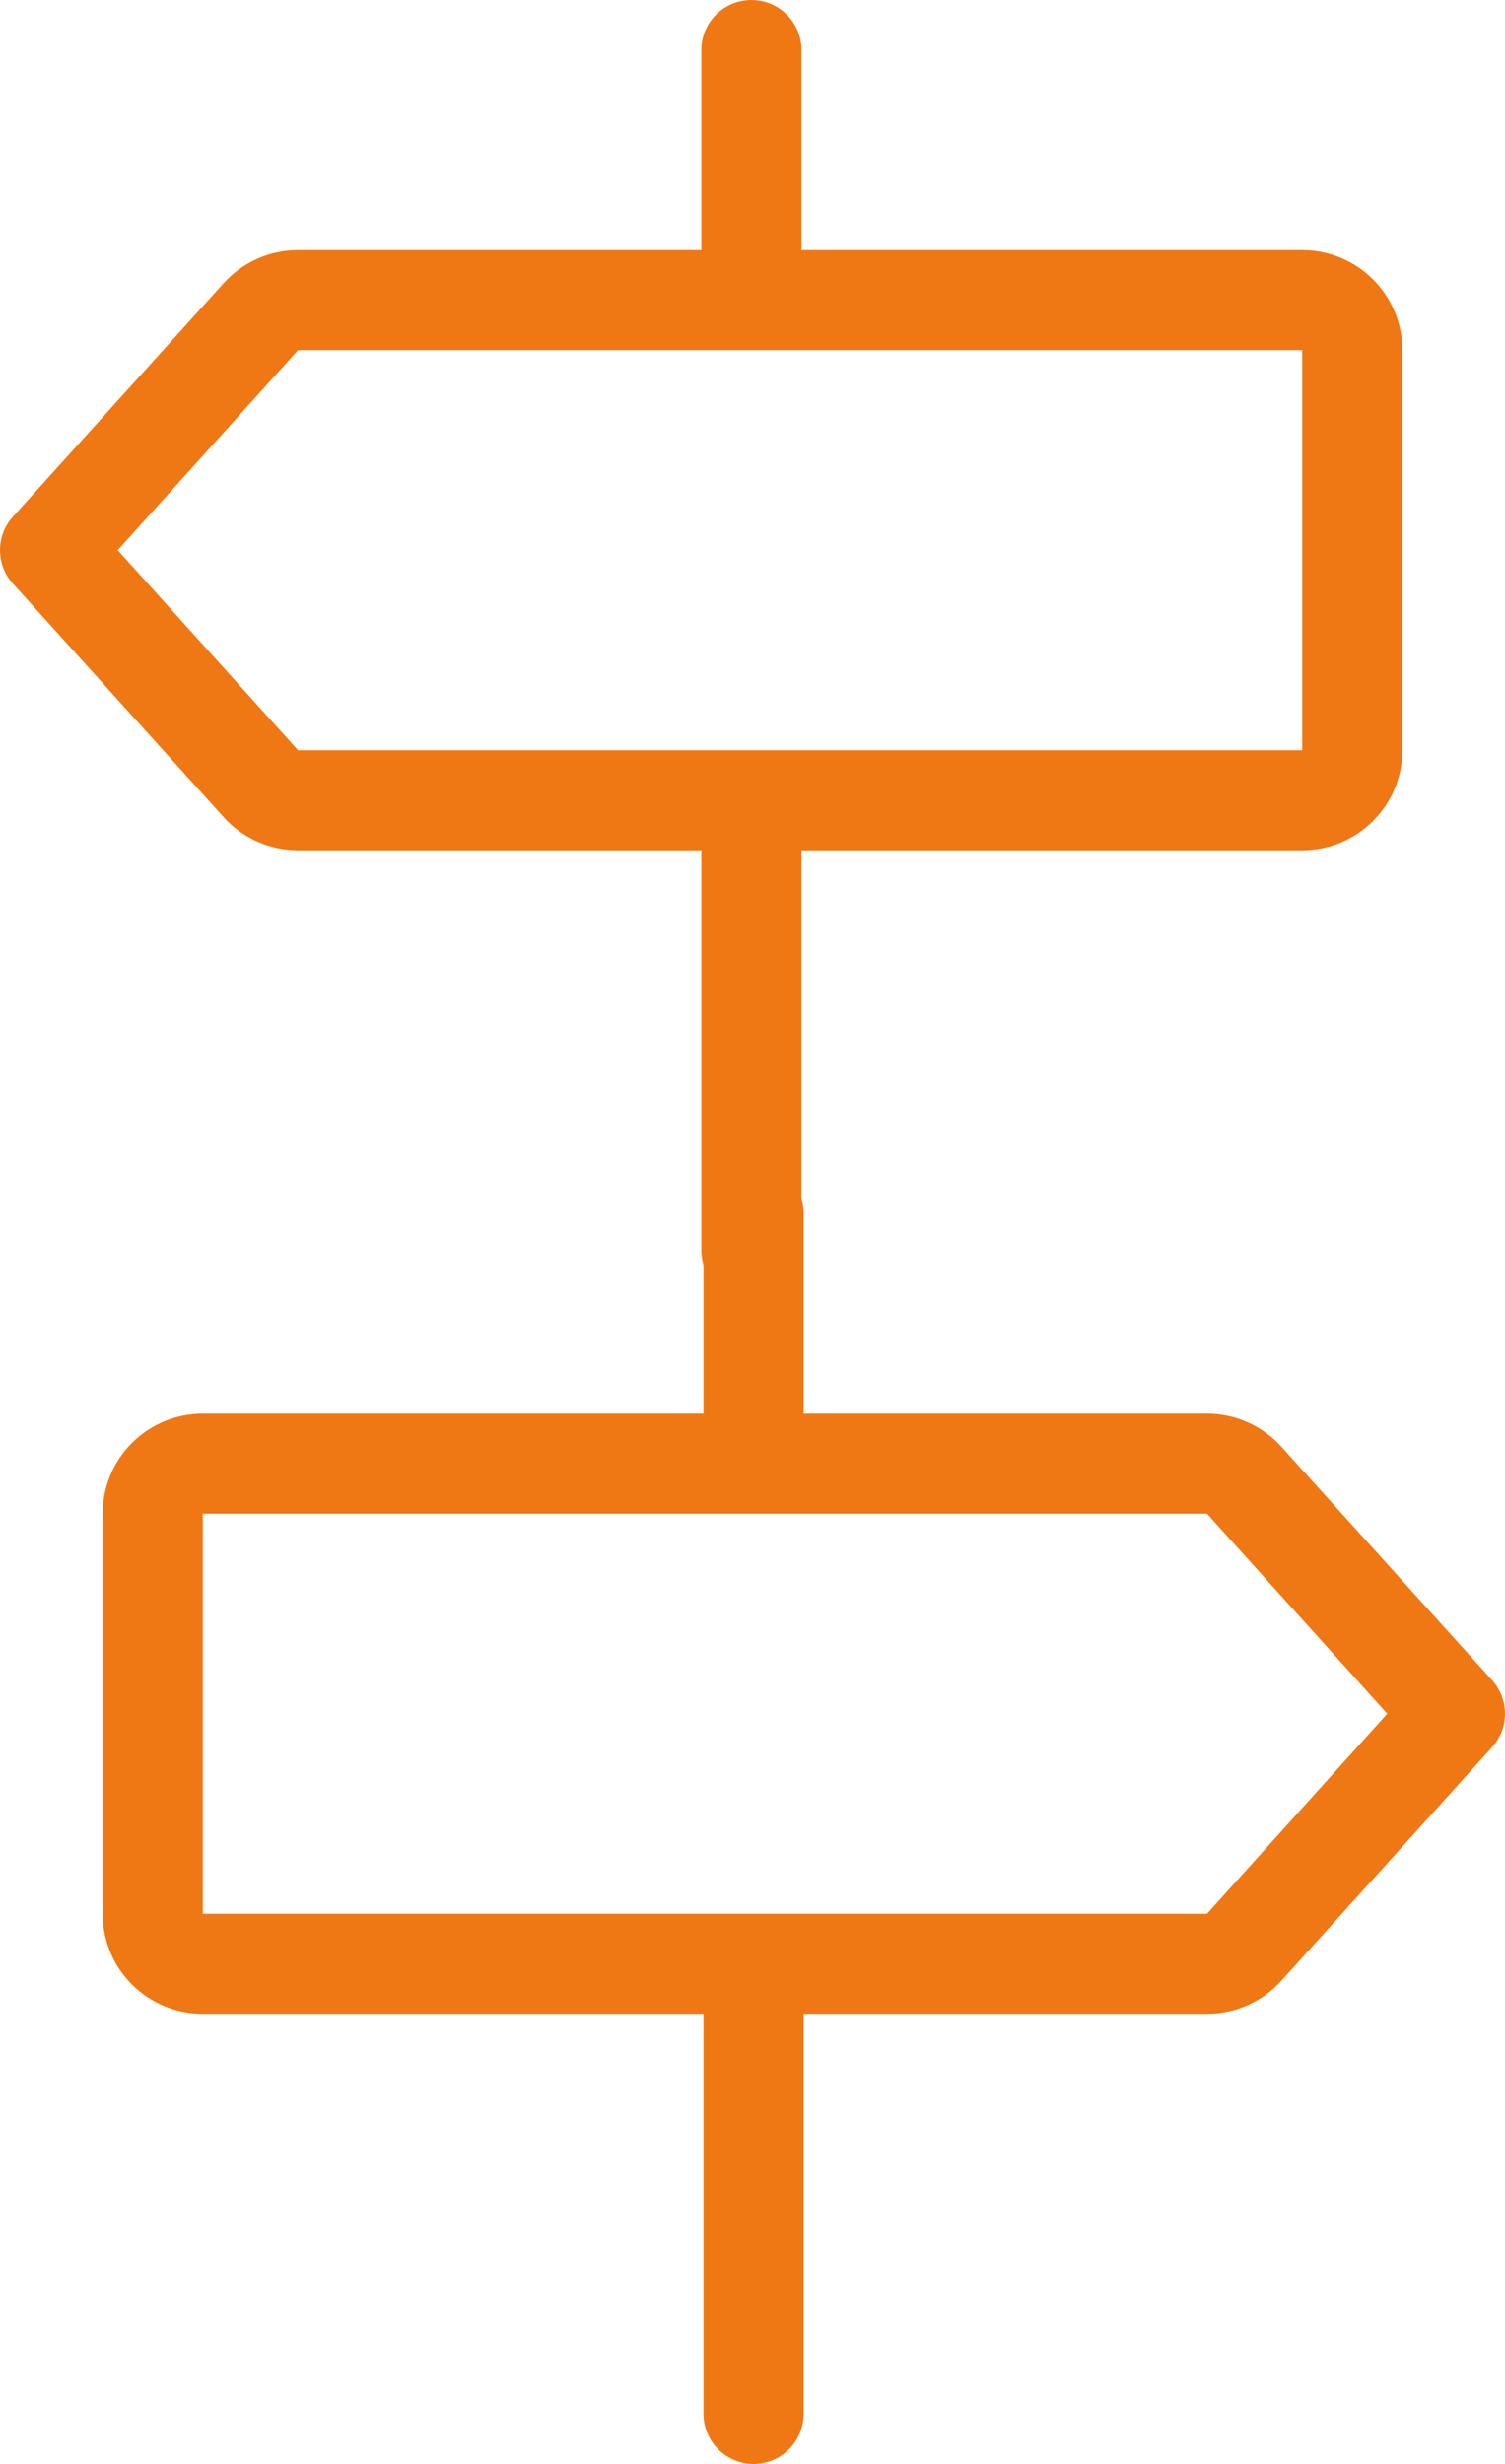 <?xml version="1.0" encoding="UTF-8"?> <svg xmlns="http://www.w3.org/2000/svg" width="44" height="72" viewBox="0 0 44 72" fill="none"><path d="M0.376 15.1L6.537 8.276C6.811 7.971 7.147 7.728 7.522 7.561C7.897 7.394 8.302 7.308 8.713 7.308H20.505V1.462C20.505 1.074 20.659 0.702 20.933 0.428C21.208 0.154 21.581 0 21.969 0C22.357 0 22.729 0.154 23.004 0.428C23.278 0.702 23.433 1.074 23.433 1.462V7.308H38.072C38.849 7.308 39.593 7.616 40.142 8.164C40.691 8.712 41 9.456 41 10.231V21.923C41 22.698 40.691 23.442 40.142 23.99C39.593 24.538 38.849 24.846 38.072 24.846H23.433V36.538C23.433 36.926 23.278 37.298 23.004 37.572C22.729 37.846 22.357 38 21.969 38C21.581 38 21.208 37.846 20.933 37.572C20.659 37.298 20.505 36.926 20.505 36.538V24.846H8.713C8.302 24.846 7.897 24.76 7.522 24.593C7.147 24.426 6.811 24.183 6.537 23.878L0.376 17.054C0.134 16.786 0 16.438 0 16.077C0 15.716 0.134 15.368 0.376 15.1ZM8.713 21.923H38.072V10.231H8.713L3.442 16.077L8.713 21.923Z" fill="#F07814"></path><path d="M43.624 49.099L37.463 42.276C37.189 41.971 36.853 41.728 36.478 41.561C36.103 41.394 35.698 41.308 35.287 41.308H23.495V35.462C23.495 35.074 23.341 34.702 23.067 34.428C22.792 34.154 22.419 34 22.031 34C21.643 34 21.271 34.154 20.996 34.428C20.722 34.702 20.567 35.074 20.567 35.462V41.308H5.928C5.151 41.308 4.407 41.616 3.858 42.164C3.308 42.712 3 43.456 3 44.231V55.923C3 56.698 3.308 57.442 3.858 57.99C4.407 58.538 5.151 58.846 5.928 58.846H20.567V70.538C20.567 70.926 20.722 71.298 20.996 71.572C21.271 71.846 21.643 72 22.031 72C22.419 72 22.792 71.846 23.067 71.572C23.341 71.298 23.495 70.926 23.495 70.538V58.846H35.287C35.698 58.846 36.103 58.76 36.478 58.593C36.853 58.426 37.189 58.182 37.463 57.878L43.624 51.054C43.866 50.786 44 50.438 44 50.077C44 49.716 43.866 49.368 43.624 49.099ZM35.287 55.923H5.928V44.231H35.287L40.557 50.077L35.287 55.923Z" fill="#F07814"></path></svg> 